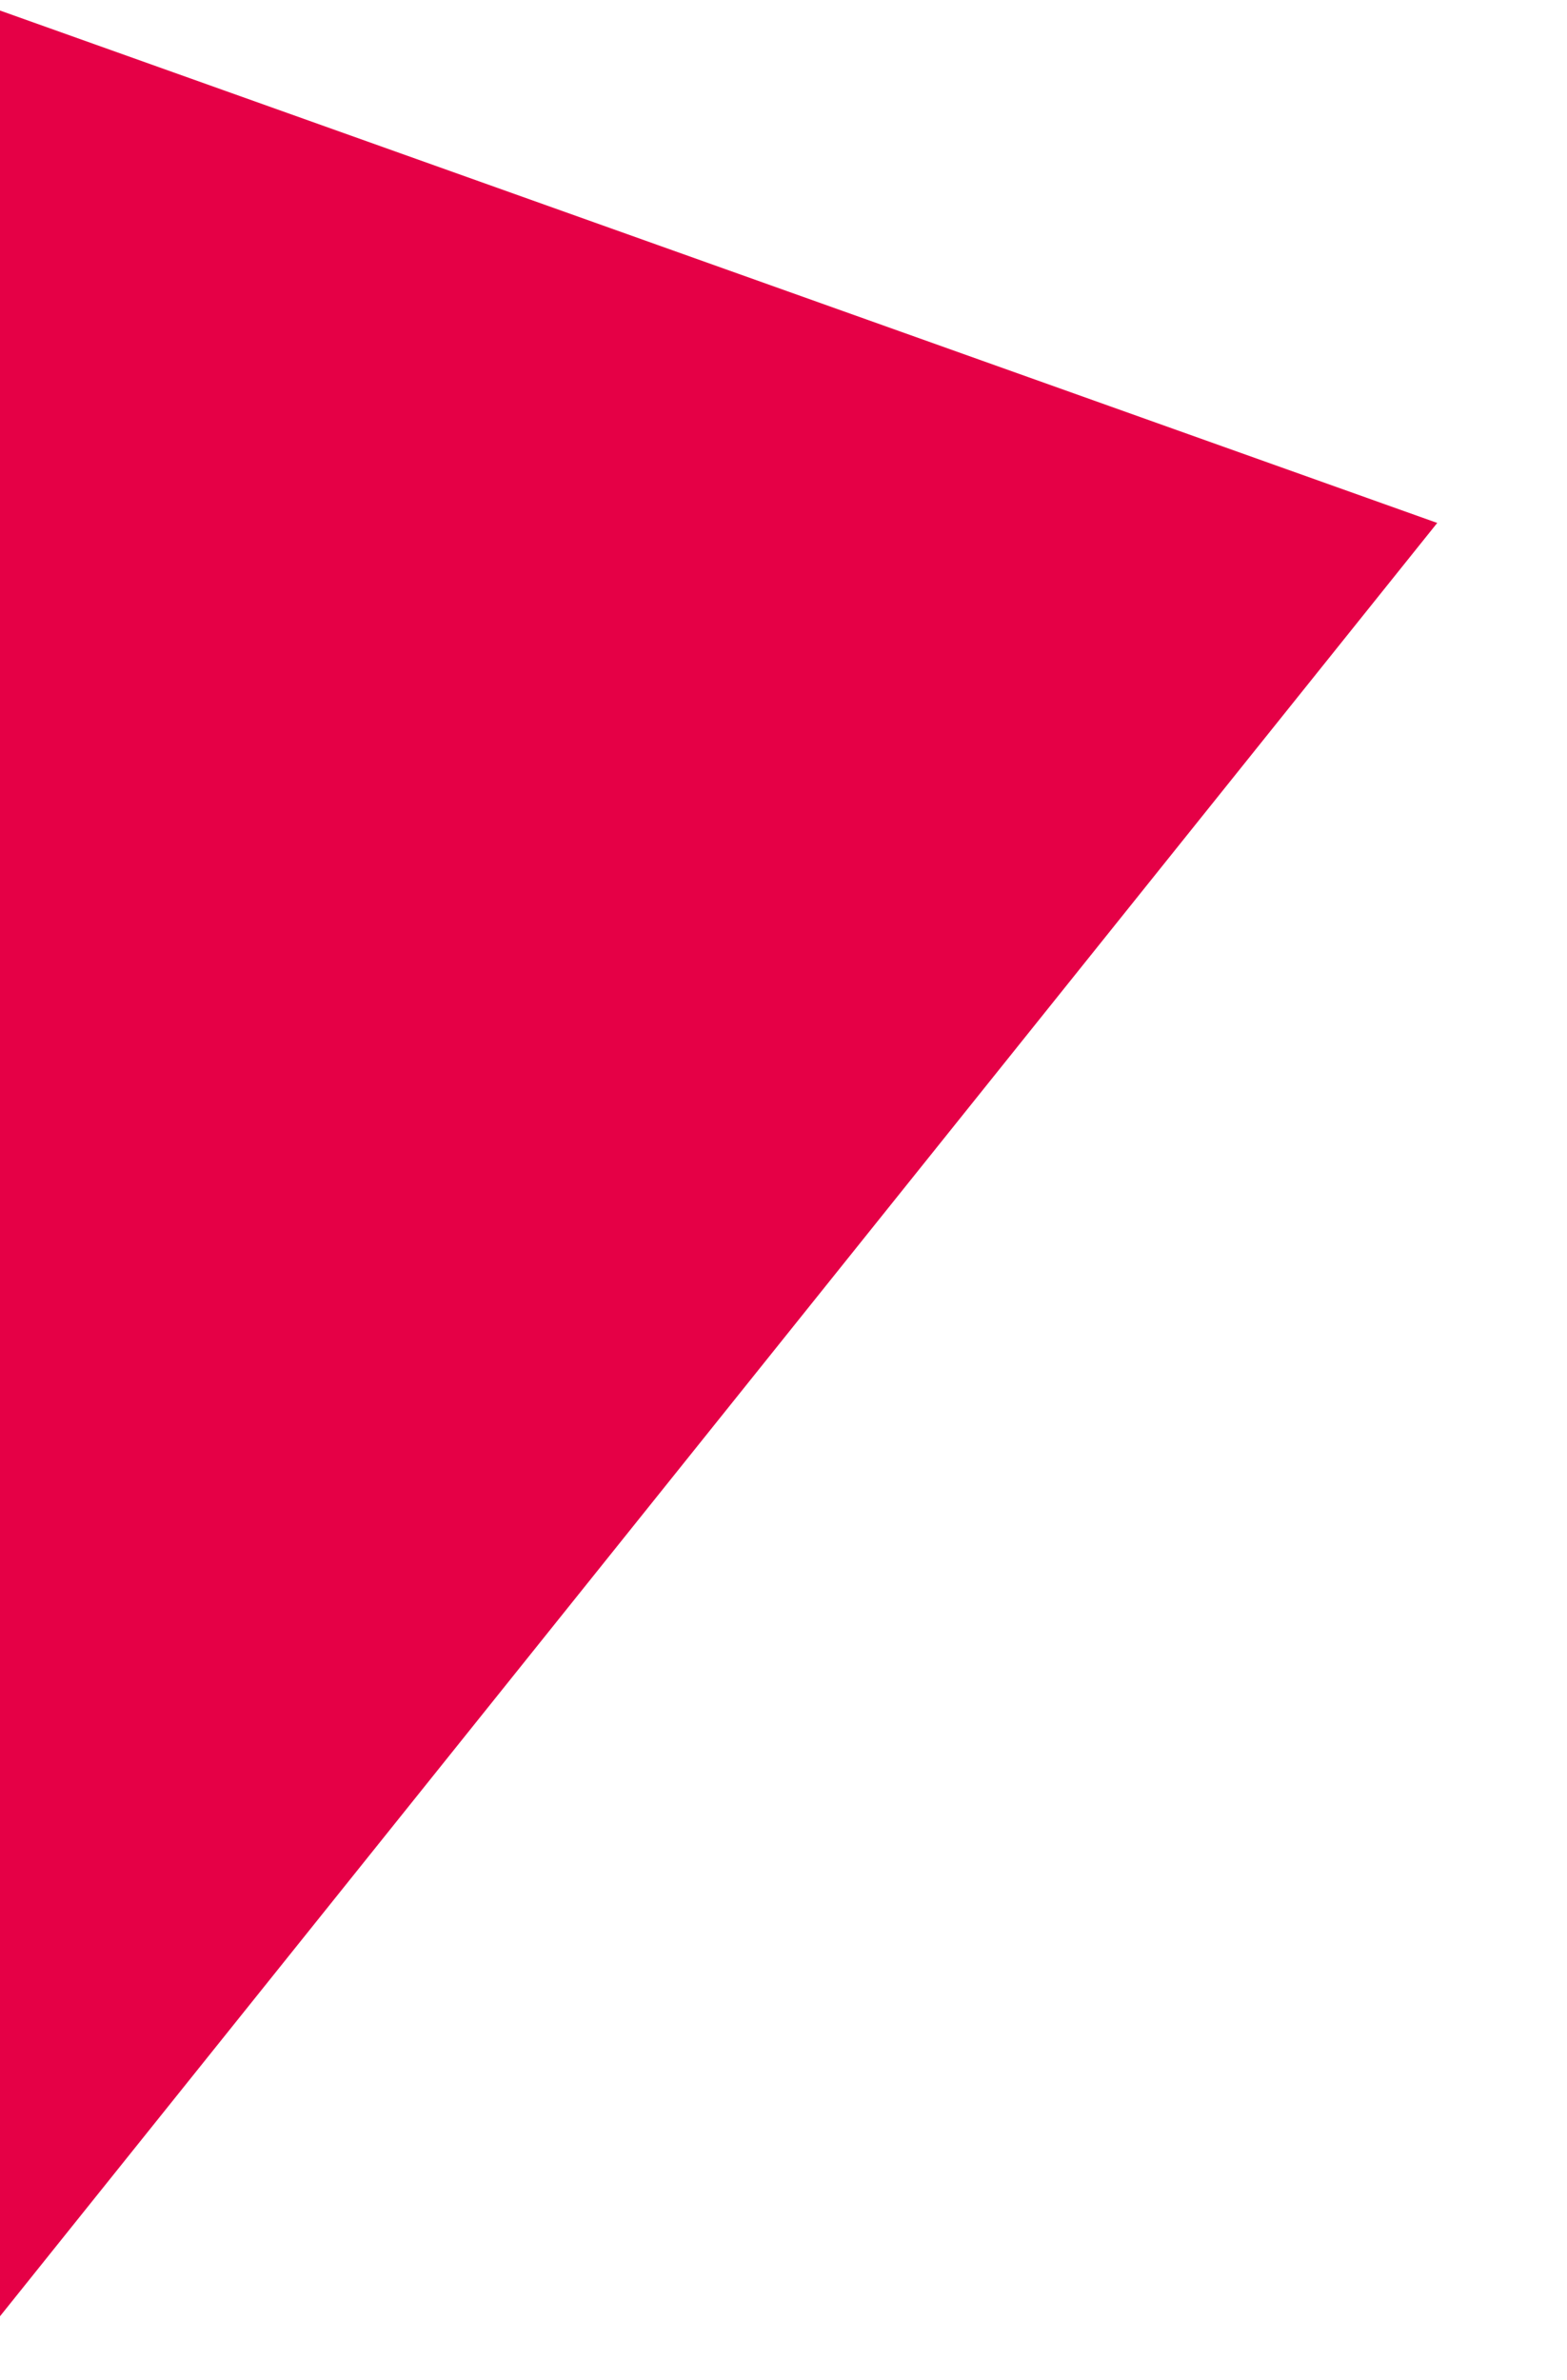 <?xml version="1.0" encoding="UTF-8" standalone="no"?> <svg xmlns:dc="http://purl.org/dc/elements/1.1/" xmlns:cc="http://creativecommons.org/ns#" xmlns:rdf="http://www.w3.org/1999/02/22-rdf-syntax-ns#" xmlns:svg="http://www.w3.org/2000/svg" xmlns="http://www.w3.org/2000/svg" viewBox="0 0 793.707 1205.267" height="1205.267" width="793.707" xml:space="preserve" id="svg2"><defs id="defs6"></defs><g transform="matrix(1.333,0,0,-1.333,0,1205.267)" id="g10"><g transform="scale(0.1)" id="g12"><path id="path14" style="fill:#e50046;fill-opacity:1;fill-rule:nonzero;stroke:none" d="M -269.184,9097.68 5461.2,7055.25 -14.426,224.84 Z"></path></g></g></svg> 